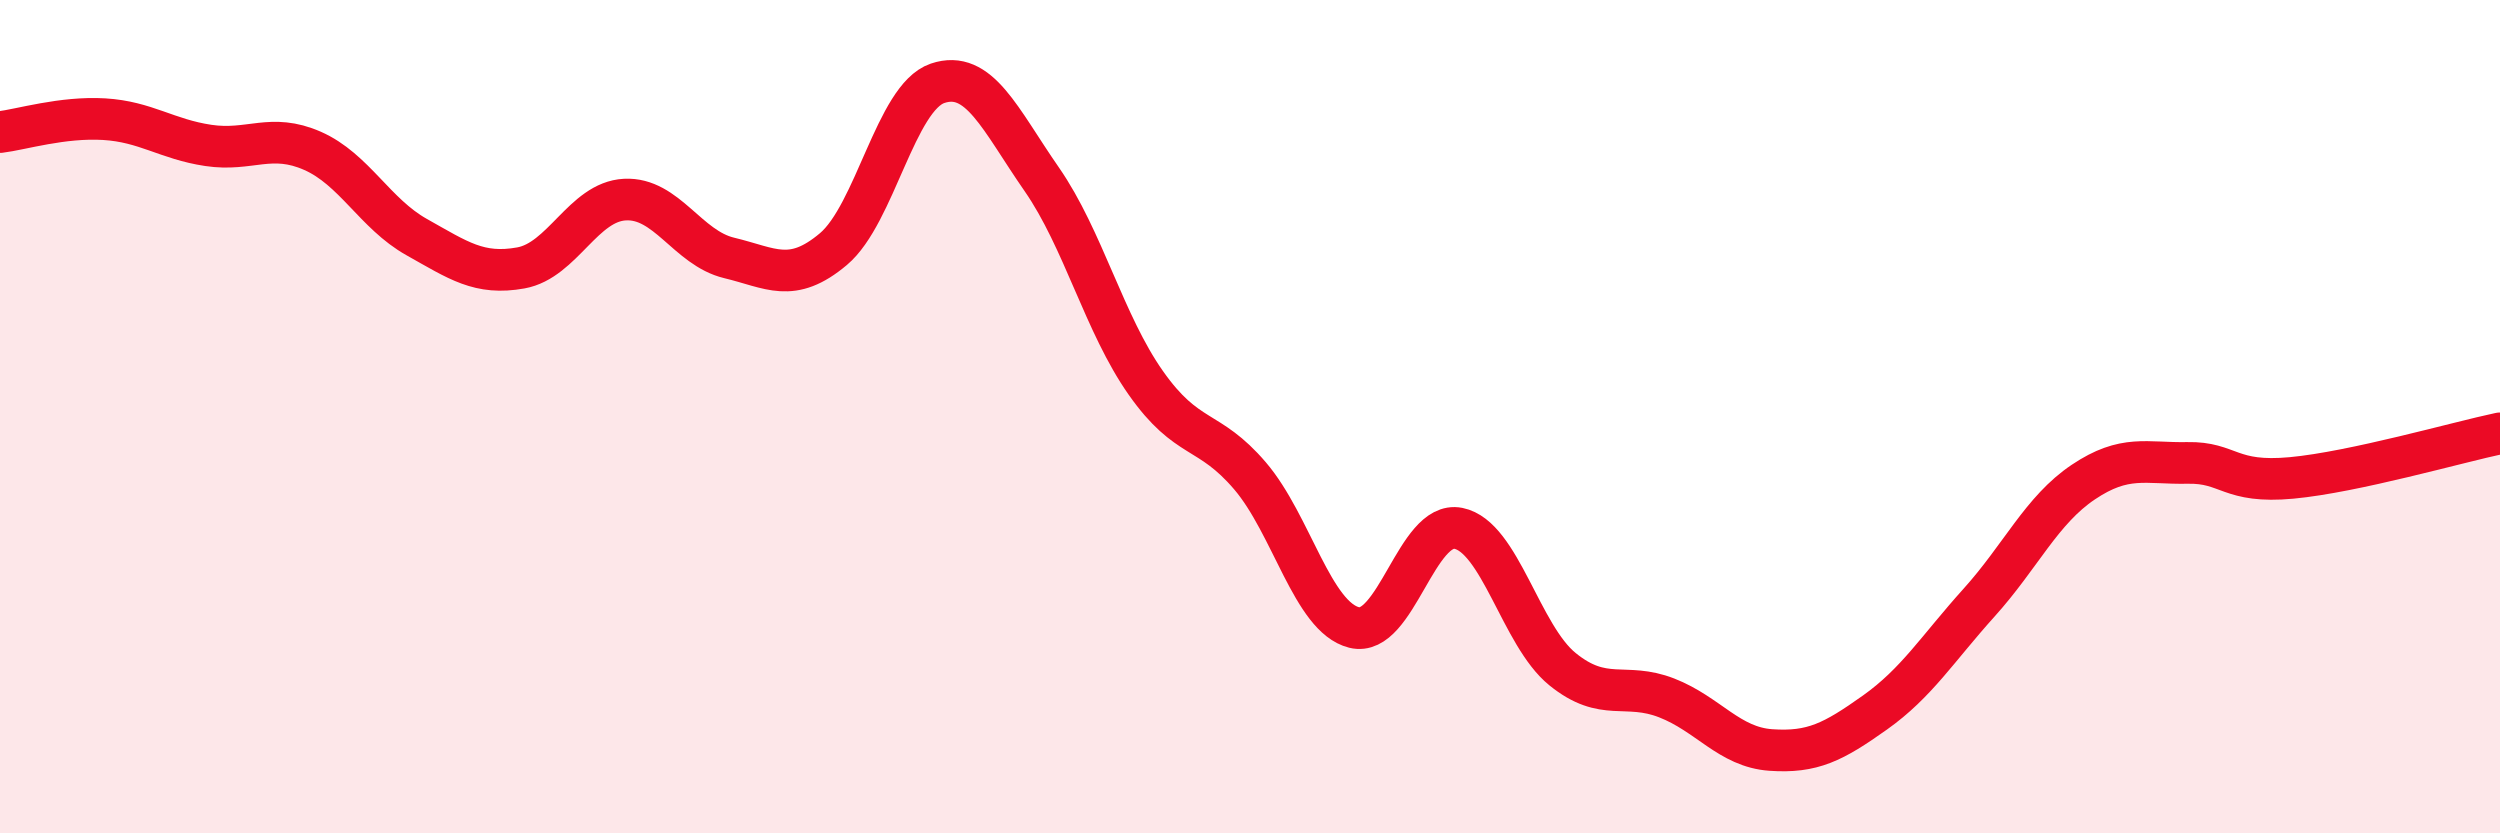 
    <svg width="60" height="20" viewBox="0 0 60 20" xmlns="http://www.w3.org/2000/svg">
      <path
        d="M 0,3.17 C 0.5,3.11 1.5,2.8 2.5,2.86 C 3.5,2.92 4,3.34 5,3.49 C 6,3.64 6.5,3.18 7.5,3.62 C 8.5,4.06 9,5.13 10,5.69 C 11,6.25 11.5,6.61 12.5,6.43 C 13.5,6.25 14,4.84 15,4.79 C 16,4.74 16.5,5.95 17.5,6.19 C 18.5,6.43 19,6.82 20,5.98 C 21,5.14 21.5,2.34 22.5,2 C 23.5,1.66 24,2.86 25,4.3 C 26,5.74 26.5,7.77 27.5,9.19 C 28.5,10.61 29,10.25 30,11.42 C 31,12.59 31.5,14.81 32.5,15.06 C 33.5,15.31 34,12.48 35,12.68 C 36,12.88 36.5,15.25 37.5,16.06 C 38.5,16.87 39,16.36 40,16.75 C 41,17.14 41.5,17.93 42.5,18 C 43.5,18.07 44,17.81 45,17.1 C 46,16.39 46.5,15.57 47.5,14.46 C 48.5,13.35 49,12.24 50,11.57 C 51,10.9 51.5,11.13 52.5,11.11 C 53.5,11.09 53.5,11.61 55,11.47 C 56.5,11.33 59,10.61 60,10.4L60 20L0 20Z"
        fill="#EB0A25"
        opacity="0.1"
        stroke-linecap="round"
        stroke-linejoin="round"
      />
      <path
        d="M 0,3.17 C 0.5,3.11 1.5,2.8 2.5,2.86 C 3.5,2.92 4,3.34 5,3.49 C 6,3.64 6.5,3.18 7.5,3.62 C 8.5,4.06 9,5.13 10,5.69 C 11,6.25 11.5,6.61 12.5,6.43 C 13.5,6.25 14,4.84 15,4.79 C 16,4.74 16.5,5.95 17.5,6.19 C 18.5,6.43 19,6.82 20,5.98 C 21,5.14 21.5,2.34 22.5,2 C 23.5,1.66 24,2.86 25,4.3 C 26,5.74 26.5,7.77 27.5,9.19 C 28.5,10.61 29,10.25 30,11.42 C 31,12.59 31.5,14.81 32.5,15.06 C 33.5,15.31 34,12.48 35,12.68 C 36,12.88 36.5,15.25 37.5,16.06 C 38.5,16.87 39,16.36 40,16.75 C 41,17.14 41.5,17.93 42.5,18 C 43.5,18.07 44,17.81 45,17.1 C 46,16.39 46.5,15.57 47.5,14.46 C 48.5,13.35 49,12.24 50,11.57 C 51,10.9 51.5,11.13 52.5,11.11 C 53.5,11.09 53.5,11.61 55,11.47 C 56.5,11.33 59,10.61 60,10.4"
        stroke="#EB0A25"
        stroke-width="1"
        fill="none"
        stroke-linecap="round"
        stroke-linejoin="round"
      />
    </svg>
  